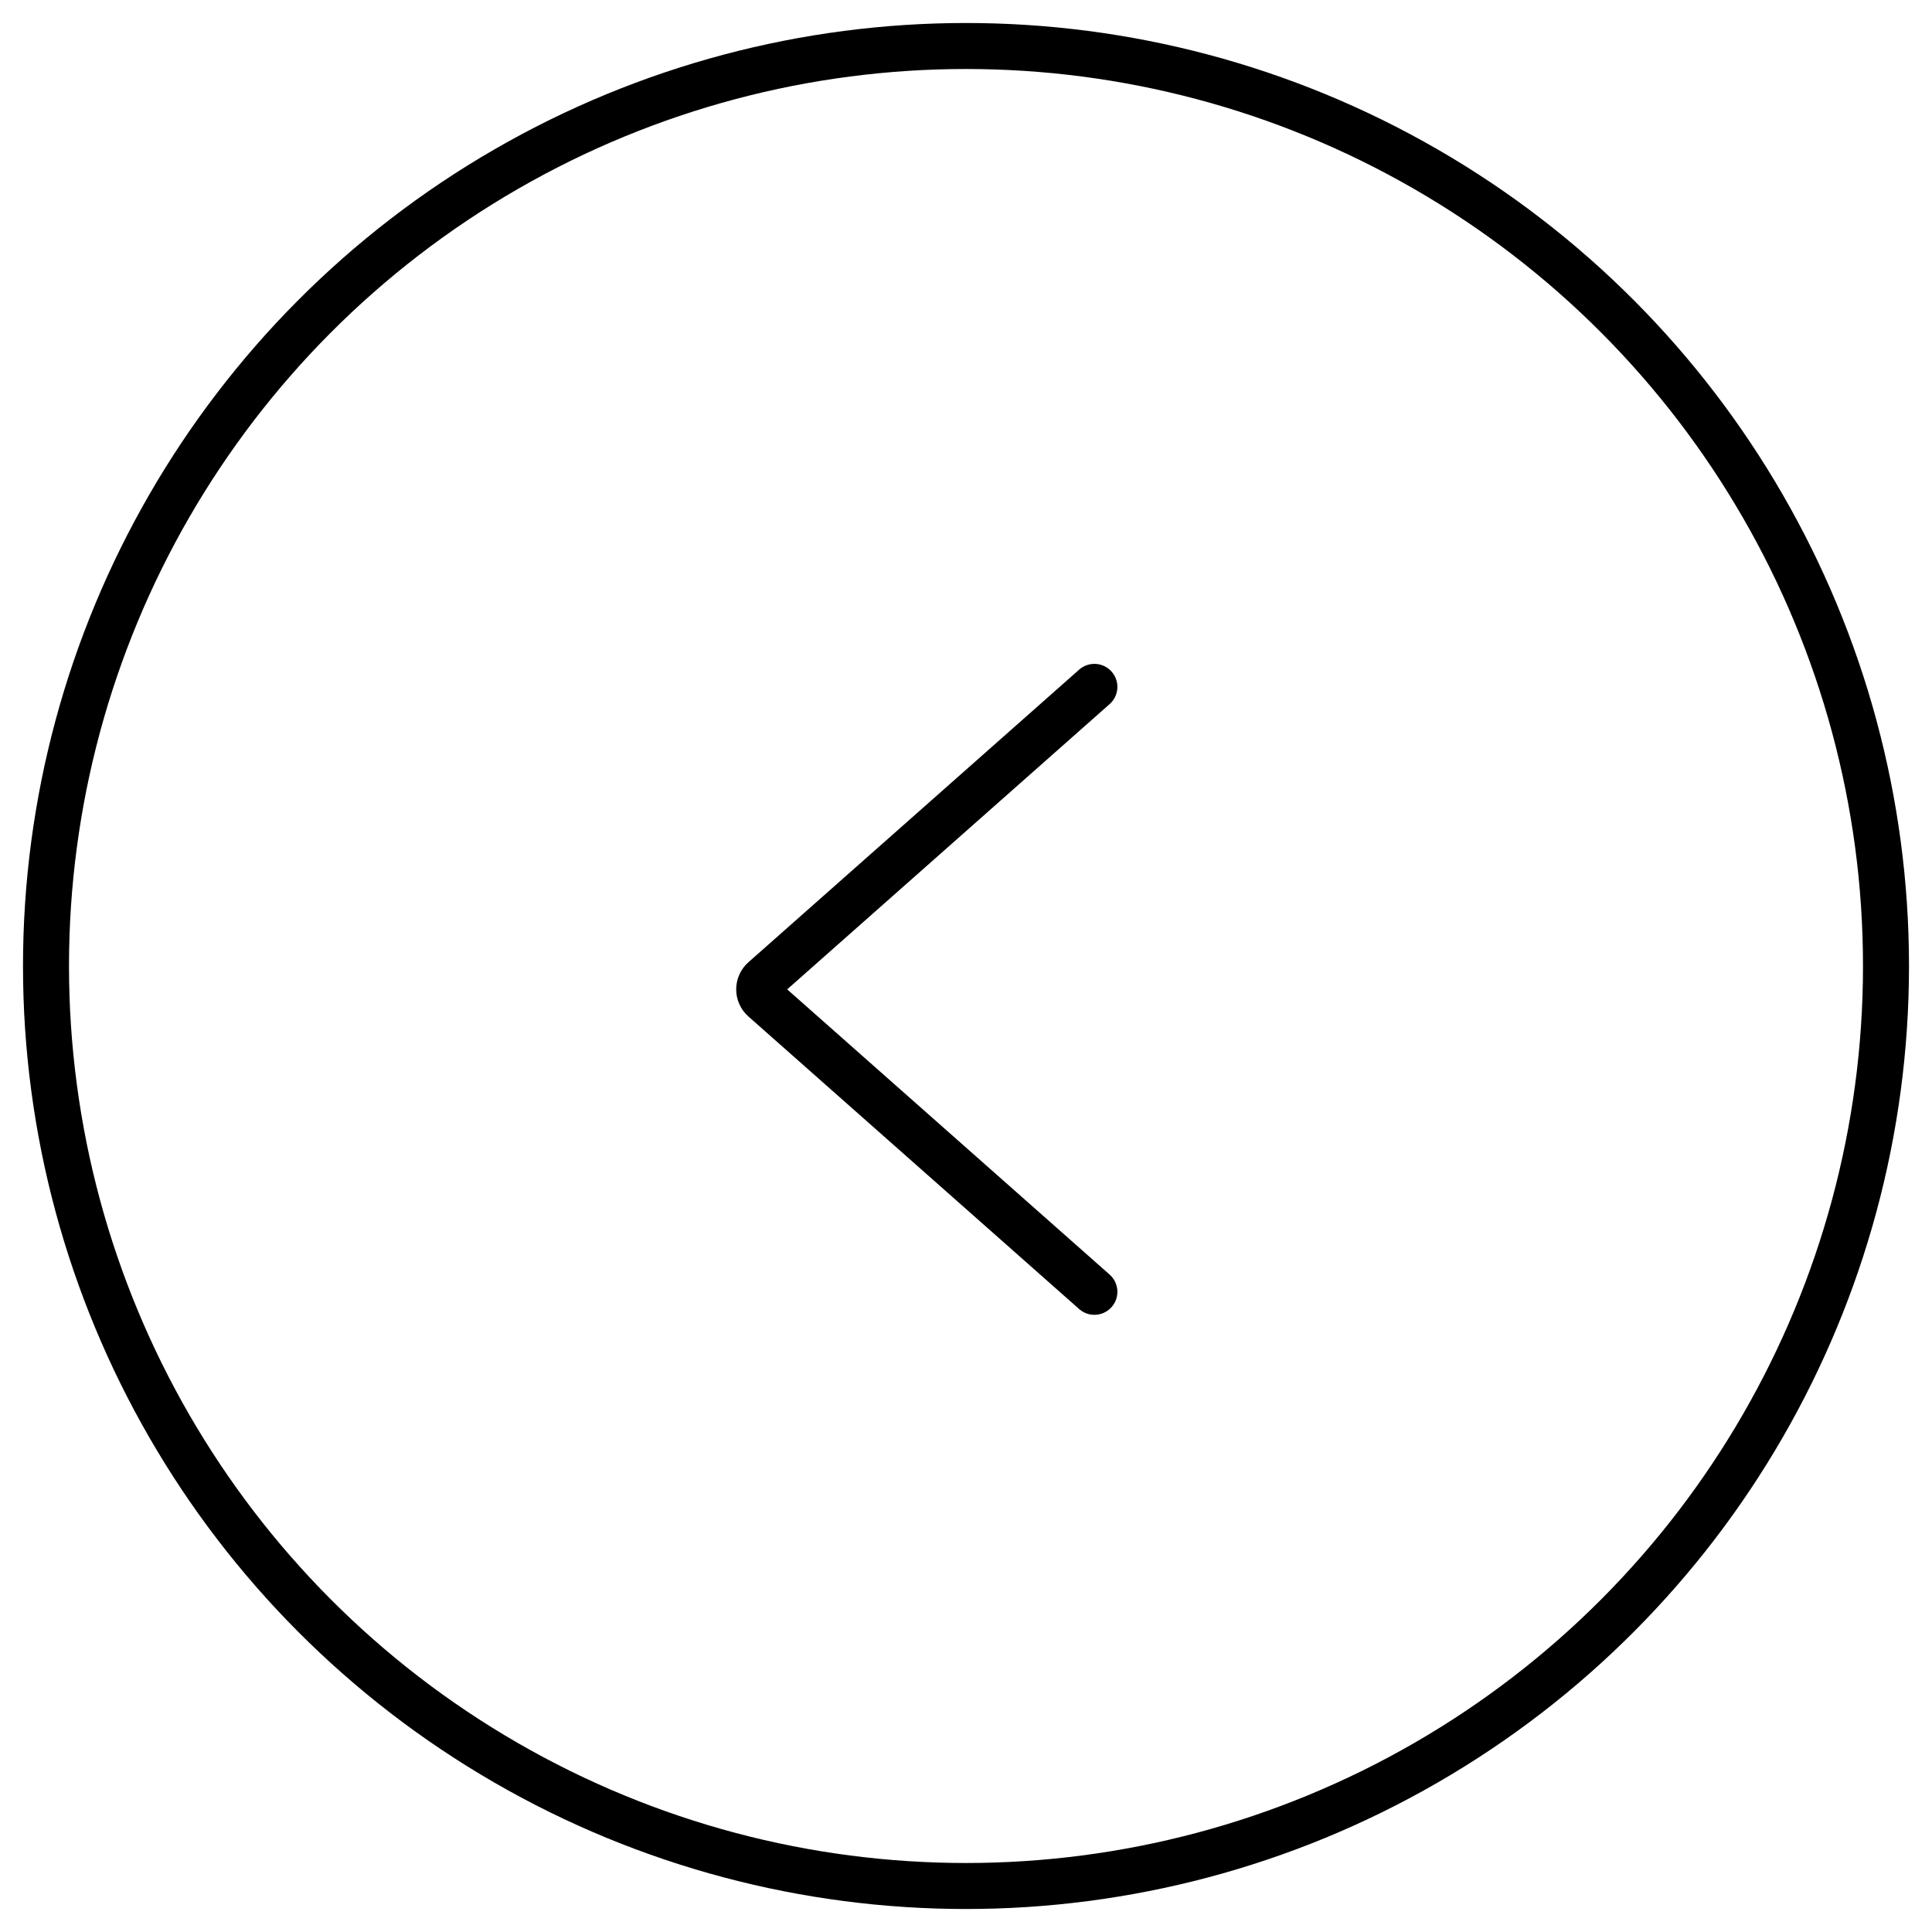 <svg width="42px" height="42px" viewBox="-1 -1 42 42" version="1.1" xmlns="http://www.w3.org/2000/svg" xmlns:xlink="http://www.w3.org/1999/xlink">
    <g stroke="#000000" stroke-width="1" fill="none" fill-rule="evenodd" transform="translate(40,40) rotate(180)">
        <circle cx="20" cy="20" r="20"></circle>
        <path d="M17.209,26.068 L24.4,19.706 C24.461,19.652 24.496,19.574 24.496,19.492 C24.496,19.41 24.461,19.332 24.4,19.278 L17.209,12.917" stroke-linecap="round" stroke-linejoin="round"></path>
    </g>
</svg>
